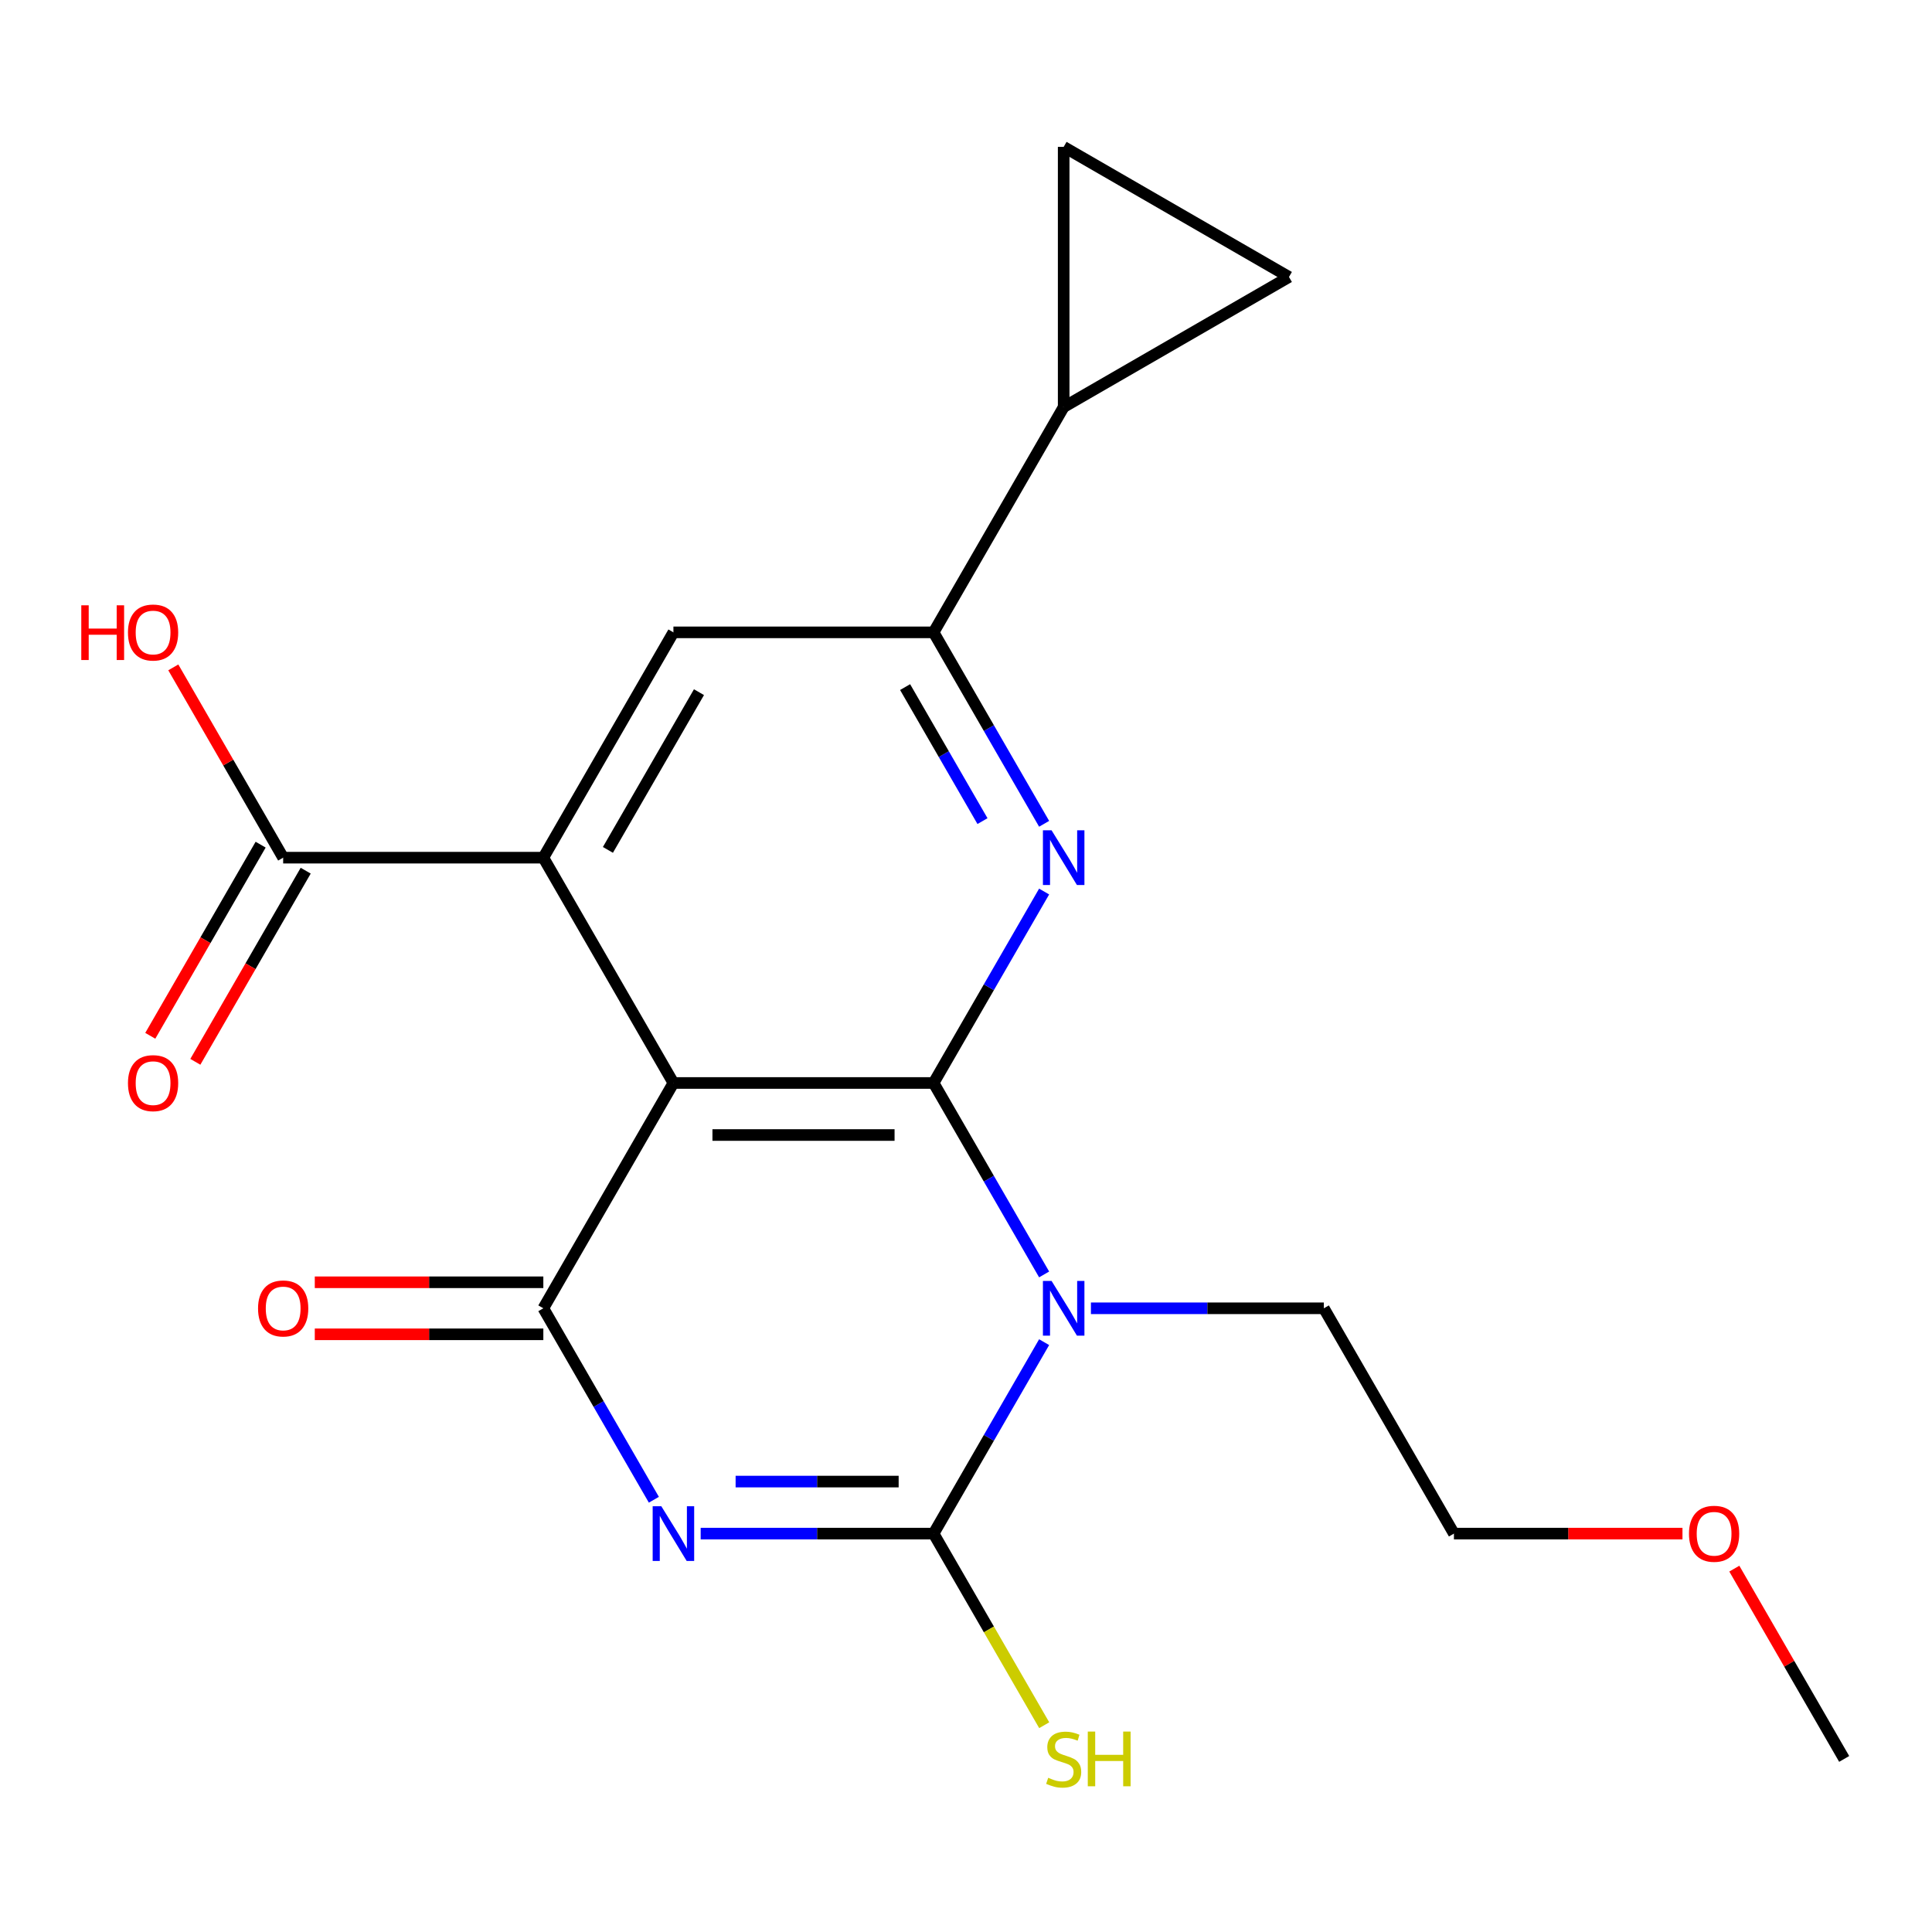 <?xml version='1.0' encoding='iso-8859-1'?>
<svg version='1.1' baseProfile='full'
              xmlns='http://www.w3.org/2000/svg'
                      xmlns:rdkit='http://www.rdkit.org/xml'
                      xmlns:xlink='http://www.w3.org/1999/xlink'
                  xml:space='preserve'
width='1000px' height='1000px' viewBox='0 0 1000 1000'>
<!-- END OF HEADER -->
<rect style='opacity:1.0;fill:#FFFFFF;stroke:none' width='1000' height='1000' x='0' y='0'> </rect>
<path class='bond-1' d='M 483.224,560.55 L 511.831,610.098' style='fill:none;fill-rule:evenodd;stroke:#000000;stroke-width:6px;stroke-linecap:butt;stroke-linejoin:miter;stroke-opacity:1' />
<path class='bond-1' d='M 511.831,610.098 L 540.437,659.645' style='fill:none;fill-rule:evenodd;stroke:#0000FF;stroke-width:6px;stroke-linecap:butt;stroke-linejoin:miter;stroke-opacity:1' />
<path class='bond-2' d='M 483.224,560.55 L 348.561,560.55' style='fill:none;fill-rule:evenodd;stroke:#000000;stroke-width:6px;stroke-linecap:butt;stroke-linejoin:miter;stroke-opacity:1' />
<path class='bond-2' d='M 463.025,587.483 L 368.761,587.483' style='fill:none;fill-rule:evenodd;stroke:#000000;stroke-width:6px;stroke-linecap:butt;stroke-linejoin:miter;stroke-opacity:1' />
<path class='bond-5' d='M 483.224,560.55 L 511.831,511.003' style='fill:none;fill-rule:evenodd;stroke:#000000;stroke-width:6px;stroke-linecap:butt;stroke-linejoin:miter;stroke-opacity:1' />
<path class='bond-5' d='M 511.831,511.003 L 540.437,461.455' style='fill:none;fill-rule:evenodd;stroke:#0000FF;stroke-width:6px;stroke-linecap:butt;stroke-linejoin:miter;stroke-opacity:1' />
<path class='bond-0' d='M 338.442,776.267 L 309.836,726.719' style='fill:none;fill-rule:evenodd;stroke:#0000FF;stroke-width:6px;stroke-linecap:butt;stroke-linejoin:miter;stroke-opacity:1' />
<path class='bond-0' d='M 309.836,726.719 L 281.229,677.172' style='fill:none;fill-rule:evenodd;stroke:#000000;stroke-width:6px;stroke-linecap:butt;stroke-linejoin:miter;stroke-opacity:1' />
<path class='bond-21' d='M 362.668,793.794 L 422.946,793.794' style='fill:none;fill-rule:evenodd;stroke:#0000FF;stroke-width:6px;stroke-linecap:butt;stroke-linejoin:miter;stroke-opacity:1' />
<path class='bond-21' d='M 422.946,793.794 L 483.224,793.794' style='fill:none;fill-rule:evenodd;stroke:#000000;stroke-width:6px;stroke-linecap:butt;stroke-linejoin:miter;stroke-opacity:1' />
<path class='bond-21' d='M 380.751,766.861 L 422.946,766.861' style='fill:none;fill-rule:evenodd;stroke:#0000FF;stroke-width:6px;stroke-linecap:butt;stroke-linejoin:miter;stroke-opacity:1' />
<path class='bond-21' d='M 422.946,766.861 L 465.141,766.861' style='fill:none;fill-rule:evenodd;stroke:#000000;stroke-width:6px;stroke-linecap:butt;stroke-linejoin:miter;stroke-opacity:1' />
<path class='bond-3' d='M 540.437,694.698 L 511.831,744.246' style='fill:none;fill-rule:evenodd;stroke:#0000FF;stroke-width:6px;stroke-linecap:butt;stroke-linejoin:miter;stroke-opacity:1' />
<path class='bond-3' d='M 511.831,744.246 L 483.224,793.794' style='fill:none;fill-rule:evenodd;stroke:#000000;stroke-width:6px;stroke-linecap:butt;stroke-linejoin:miter;stroke-opacity:1' />
<path class='bond-16' d='M 564.662,677.172 L 624.941,677.172' style='fill:none;fill-rule:evenodd;stroke:#0000FF;stroke-width:6px;stroke-linecap:butt;stroke-linejoin:miter;stroke-opacity:1' />
<path class='bond-16' d='M 624.941,677.172 L 685.219,677.172' style='fill:none;fill-rule:evenodd;stroke:#000000;stroke-width:6px;stroke-linecap:butt;stroke-linejoin:miter;stroke-opacity:1' />
<path class='bond-4' d='M 348.561,560.55 L 281.229,677.172' style='fill:none;fill-rule:evenodd;stroke:#000000;stroke-width:6px;stroke-linecap:butt;stroke-linejoin:miter;stroke-opacity:1' />
<path class='bond-6' d='M 348.561,560.55 L 281.229,443.928' style='fill:none;fill-rule:evenodd;stroke:#000000;stroke-width:6px;stroke-linecap:butt;stroke-linejoin:miter;stroke-opacity:1' />
<path class='bond-14' d='M 483.224,793.794 L 511.854,843.381' style='fill:none;fill-rule:evenodd;stroke:#000000;stroke-width:6px;stroke-linecap:butt;stroke-linejoin:miter;stroke-opacity:1' />
<path class='bond-14' d='M 511.854,843.381 L 540.483,892.969' style='fill:none;fill-rule:evenodd;stroke:#CCCC00;stroke-width:6px;stroke-linecap:butt;stroke-linejoin:miter;stroke-opacity:1' />
<path class='bond-13' d='M 281.229,663.706 L 222.081,663.706' style='fill:none;fill-rule:evenodd;stroke:#000000;stroke-width:6px;stroke-linecap:butt;stroke-linejoin:miter;stroke-opacity:1' />
<path class='bond-13' d='M 222.081,663.706 L 162.933,663.706' style='fill:none;fill-rule:evenodd;stroke:#FF0000;stroke-width:6px;stroke-linecap:butt;stroke-linejoin:miter;stroke-opacity:1' />
<path class='bond-13' d='M 281.229,690.638 L 222.081,690.638' style='fill:none;fill-rule:evenodd;stroke:#000000;stroke-width:6px;stroke-linecap:butt;stroke-linejoin:miter;stroke-opacity:1' />
<path class='bond-13' d='M 222.081,690.638 L 162.933,690.638' style='fill:none;fill-rule:evenodd;stroke:#FF0000;stroke-width:6px;stroke-linecap:butt;stroke-linejoin:miter;stroke-opacity:1' />
<path class='bond-7' d='M 540.437,426.402 L 511.831,376.854' style='fill:none;fill-rule:evenodd;stroke:#0000FF;stroke-width:6px;stroke-linecap:butt;stroke-linejoin:miter;stroke-opacity:1' />
<path class='bond-7' d='M 511.831,376.854 L 483.224,327.307' style='fill:none;fill-rule:evenodd;stroke:#000000;stroke-width:6px;stroke-linecap:butt;stroke-linejoin:miter;stroke-opacity:1' />
<path class='bond-7' d='M 508.531,425.004 L 488.506,390.321' style='fill:none;fill-rule:evenodd;stroke:#0000FF;stroke-width:6px;stroke-linecap:butt;stroke-linejoin:miter;stroke-opacity:1' />
<path class='bond-7' d='M 488.506,390.321 L 468.482,355.637' style='fill:none;fill-rule:evenodd;stroke:#000000;stroke-width:6px;stroke-linecap:butt;stroke-linejoin:miter;stroke-opacity:1' />
<path class='bond-9' d='M 281.229,443.928 L 146.566,443.928' style='fill:none;fill-rule:evenodd;stroke:#000000;stroke-width:6px;stroke-linecap:butt;stroke-linejoin:miter;stroke-opacity:1' />
<path class='bond-22' d='M 281.229,443.928 L 348.561,327.307' style='fill:none;fill-rule:evenodd;stroke:#000000;stroke-width:6px;stroke-linecap:butt;stroke-linejoin:miter;stroke-opacity:1' />
<path class='bond-22' d='M 314.654,439.901 L 361.786,358.266' style='fill:none;fill-rule:evenodd;stroke:#000000;stroke-width:6px;stroke-linecap:butt;stroke-linejoin:miter;stroke-opacity:1' />
<path class='bond-8' d='M 483.224,327.307 L 348.561,327.307' style='fill:none;fill-rule:evenodd;stroke:#000000;stroke-width:6px;stroke-linecap:butt;stroke-linejoin:miter;stroke-opacity:1' />
<path class='bond-10' d='M 483.224,327.307 L 550.556,210.685' style='fill:none;fill-rule:evenodd;stroke:#000000;stroke-width:6px;stroke-linecap:butt;stroke-linejoin:miter;stroke-opacity:1' />
<path class='bond-15' d='M 134.904,437.195 L 106.344,486.663' style='fill:none;fill-rule:evenodd;stroke:#000000;stroke-width:6px;stroke-linecap:butt;stroke-linejoin:miter;stroke-opacity:1' />
<path class='bond-15' d='M 106.344,486.663 L 77.784,536.13' style='fill:none;fill-rule:evenodd;stroke:#FF0000;stroke-width:6px;stroke-linecap:butt;stroke-linejoin:miter;stroke-opacity:1' />
<path class='bond-15' d='M 158.228,450.662 L 129.668,500.129' style='fill:none;fill-rule:evenodd;stroke:#000000;stroke-width:6px;stroke-linecap:butt;stroke-linejoin:miter;stroke-opacity:1' />
<path class='bond-15' d='M 129.668,500.129 L 101.108,549.597' style='fill:none;fill-rule:evenodd;stroke:#FF0000;stroke-width:6px;stroke-linecap:butt;stroke-linejoin:miter;stroke-opacity:1' />
<path class='bond-17' d='M 146.566,443.928 L 118.133,394.681' style='fill:none;fill-rule:evenodd;stroke:#000000;stroke-width:6px;stroke-linecap:butt;stroke-linejoin:miter;stroke-opacity:1' />
<path class='bond-17' d='M 118.133,394.681 L 89.7,345.433' style='fill:none;fill-rule:evenodd;stroke:#FF0000;stroke-width:6px;stroke-linecap:butt;stroke-linejoin:miter;stroke-opacity:1' />
<path class='bond-11' d='M 550.556,210.685 L 550.556,76.022' style='fill:none;fill-rule:evenodd;stroke:#000000;stroke-width:6px;stroke-linecap:butt;stroke-linejoin:miter;stroke-opacity:1' />
<path class='bond-12' d='M 550.556,210.685 L 667.178,143.353' style='fill:none;fill-rule:evenodd;stroke:#000000;stroke-width:6px;stroke-linecap:butt;stroke-linejoin:miter;stroke-opacity:1' />
<path class='bond-23' d='M 550.556,76.022 L 667.178,143.353' style='fill:none;fill-rule:evenodd;stroke:#000000;stroke-width:6px;stroke-linecap:butt;stroke-linejoin:miter;stroke-opacity:1' />
<path class='bond-19' d='M 685.219,677.172 L 752.551,793.794' style='fill:none;fill-rule:evenodd;stroke:#000000;stroke-width:6px;stroke-linecap:butt;stroke-linejoin:miter;stroke-opacity:1' />
<path class='bond-18' d='M 870.847,793.794 L 811.699,793.794' style='fill:none;fill-rule:evenodd;stroke:#FF0000;stroke-width:6px;stroke-linecap:butt;stroke-linejoin:miter;stroke-opacity:1' />
<path class='bond-18' d='M 811.699,793.794 L 752.551,793.794' style='fill:none;fill-rule:evenodd;stroke:#000000;stroke-width:6px;stroke-linecap:butt;stroke-linejoin:miter;stroke-opacity:1' />
<path class='bond-20' d='M 897.679,811.92 L 926.112,861.168' style='fill:none;fill-rule:evenodd;stroke:#FF0000;stroke-width:6px;stroke-linecap:butt;stroke-linejoin:miter;stroke-opacity:1' />
<path class='bond-20' d='M 926.112,861.168 L 954.545,910.415' style='fill:none;fill-rule:evenodd;stroke:#000000;stroke-width:6px;stroke-linecap:butt;stroke-linejoin:miter;stroke-opacity:1' />
<path  class='atom-1' d='M 342.301 779.634
L 351.581 794.634
Q 352.501 796.114, 353.981 798.794
Q 355.461 801.474, 355.541 801.634
L 355.541 779.634
L 359.301 779.634
L 359.301 807.954
L 355.421 807.954
L 345.461 791.554
Q 344.301 789.634, 343.061 787.434
Q 341.861 785.234, 341.501 784.554
L 341.501 807.954
L 337.821 807.954
L 337.821 779.634
L 342.301 779.634
' fill='#0000FF'/>
<path  class='atom-2' d='M 544.296 663.012
L 553.576 678.012
Q 554.496 679.492, 555.976 682.172
Q 557.456 684.852, 557.536 685.012
L 557.536 663.012
L 561.296 663.012
L 561.296 691.332
L 557.416 691.332
L 547.456 674.932
Q 546.296 673.012, 545.056 670.812
Q 543.856 668.612, 543.496 667.932
L 543.496 691.332
L 539.816 691.332
L 539.816 663.012
L 544.296 663.012
' fill='#0000FF'/>
<path  class='atom-6' d='M 544.296 429.768
L 553.576 444.768
Q 554.496 446.248, 555.976 448.928
Q 557.456 451.608, 557.536 451.768
L 557.536 429.768
L 561.296 429.768
L 561.296 458.088
L 557.416 458.088
L 547.456 441.688
Q 546.296 439.768, 545.056 437.568
Q 543.856 435.368, 543.496 434.688
L 543.496 458.088
L 539.816 458.088
L 539.816 429.768
L 544.296 429.768
' fill='#0000FF'/>
<path  class='atom-14' d='M 133.566 677.252
Q 133.566 670.452, 136.926 666.652
Q 140.286 662.852, 146.566 662.852
Q 152.846 662.852, 156.206 666.652
Q 159.566 670.452, 159.566 677.252
Q 159.566 684.132, 156.166 688.052
Q 152.766 691.932, 146.566 691.932
Q 140.326 691.932, 136.926 688.052
Q 133.566 684.172, 133.566 677.252
M 146.566 688.732
Q 150.886 688.732, 153.206 685.852
Q 155.566 682.932, 155.566 677.252
Q 155.566 671.692, 153.206 668.892
Q 150.886 666.052, 146.566 666.052
Q 142.246 666.052, 139.886 668.852
Q 137.566 671.652, 137.566 677.252
Q 137.566 682.972, 139.886 685.852
Q 142.246 688.732, 146.566 688.732
' fill='#FF0000'/>
<path  class='atom-15' d='M 542.556 920.175
Q 542.876 920.295, 544.196 920.855
Q 545.516 921.415, 546.956 921.775
Q 548.436 922.095, 549.876 922.095
Q 552.556 922.095, 554.116 920.815
Q 555.676 919.495, 555.676 917.215
Q 555.676 915.655, 554.876 914.695
Q 554.116 913.735, 552.916 913.215
Q 551.716 912.695, 549.716 912.095
Q 547.196 911.335, 545.676 910.615
Q 544.196 909.895, 543.116 908.375
Q 542.076 906.855, 542.076 904.295
Q 542.076 900.735, 544.476 898.535
Q 546.916 896.335, 551.716 896.335
Q 554.996 896.335, 558.716 897.895
L 557.796 900.975
Q 554.396 899.575, 551.836 899.575
Q 549.076 899.575, 547.556 900.735
Q 546.036 901.855, 546.076 903.815
Q 546.076 905.335, 546.836 906.255
Q 547.636 907.175, 548.756 907.695
Q 549.916 908.215, 551.836 908.815
Q 554.396 909.615, 555.916 910.415
Q 557.436 911.215, 558.516 912.855
Q 559.636 914.455, 559.636 917.215
Q 559.636 921.135, 556.996 923.255
Q 554.396 925.335, 550.036 925.335
Q 547.516 925.335, 545.596 924.775
Q 543.716 924.255, 541.476 923.335
L 542.556 920.175
' fill='#CCCC00'/>
<path  class='atom-15' d='M 563.036 896.255
L 566.876 896.255
L 566.876 908.295
L 581.356 908.295
L 581.356 896.255
L 585.196 896.255
L 585.196 924.575
L 581.356 924.575
L 581.356 911.495
L 566.876 911.495
L 566.876 924.575
L 563.036 924.575
L 563.036 896.255
' fill='#CCCC00'/>
<path  class='atom-16' d='M 66.235 560.63
Q 66.235 553.83, 69.595 550.03
Q 72.955 546.23, 79.235 546.23
Q 85.515 546.23, 88.875 550.03
Q 92.235 553.83, 92.235 560.63
Q 92.235 567.51, 88.835 571.43
Q 85.435 575.31, 79.235 575.31
Q 72.995 575.31, 69.595 571.43
Q 66.235 567.55, 66.235 560.63
M 79.235 572.11
Q 83.555 572.11, 85.875 569.23
Q 88.235 566.31, 88.235 560.63
Q 88.235 555.07, 85.875 552.27
Q 83.555 549.43, 79.235 549.43
Q 74.915 549.43, 72.555 552.23
Q 70.235 555.03, 70.235 560.63
Q 70.235 566.35, 72.555 569.23
Q 74.915 572.11, 79.235 572.11
' fill='#FF0000'/>
<path  class='atom-18' d='M 42.075 313.307
L 45.915 313.307
L 45.915 325.347
L 60.395 325.347
L 60.395 313.307
L 64.235 313.307
L 64.235 341.627
L 60.395 341.627
L 60.395 328.547
L 45.915 328.547
L 45.915 341.627
L 42.075 341.627
L 42.075 313.307
' fill='#FF0000'/>
<path  class='atom-18' d='M 66.235 327.387
Q 66.235 320.587, 69.595 316.787
Q 72.955 312.987, 79.235 312.987
Q 85.515 312.987, 88.875 316.787
Q 92.235 320.587, 92.235 327.387
Q 92.235 334.267, 88.835 338.187
Q 85.435 342.067, 79.235 342.067
Q 72.995 342.067, 69.595 338.187
Q 66.235 334.307, 66.235 327.387
M 79.235 338.867
Q 83.555 338.867, 85.875 335.987
Q 88.235 333.067, 88.235 327.387
Q 88.235 321.827, 85.875 319.027
Q 83.555 316.187, 79.235 316.187
Q 74.915 316.187, 72.555 318.987
Q 70.235 321.787, 70.235 327.387
Q 70.235 333.107, 72.555 335.987
Q 74.915 338.867, 79.235 338.867
' fill='#FF0000'/>
<path  class='atom-19' d='M 874.214 793.874
Q 874.214 787.074, 877.574 783.274
Q 880.934 779.474, 887.214 779.474
Q 893.494 779.474, 896.854 783.274
Q 900.214 787.074, 900.214 793.874
Q 900.214 800.754, 896.814 804.674
Q 893.414 808.554, 887.214 808.554
Q 880.974 808.554, 877.574 804.674
Q 874.214 800.794, 874.214 793.874
M 887.214 805.354
Q 891.534 805.354, 893.854 802.474
Q 896.214 799.554, 896.214 793.874
Q 896.214 788.314, 893.854 785.514
Q 891.534 782.674, 887.214 782.674
Q 882.894 782.674, 880.534 785.474
Q 878.214 788.274, 878.214 793.874
Q 878.214 799.594, 880.534 802.474
Q 882.894 805.354, 887.214 805.354
' fill='#FF0000'/>
</svg>
